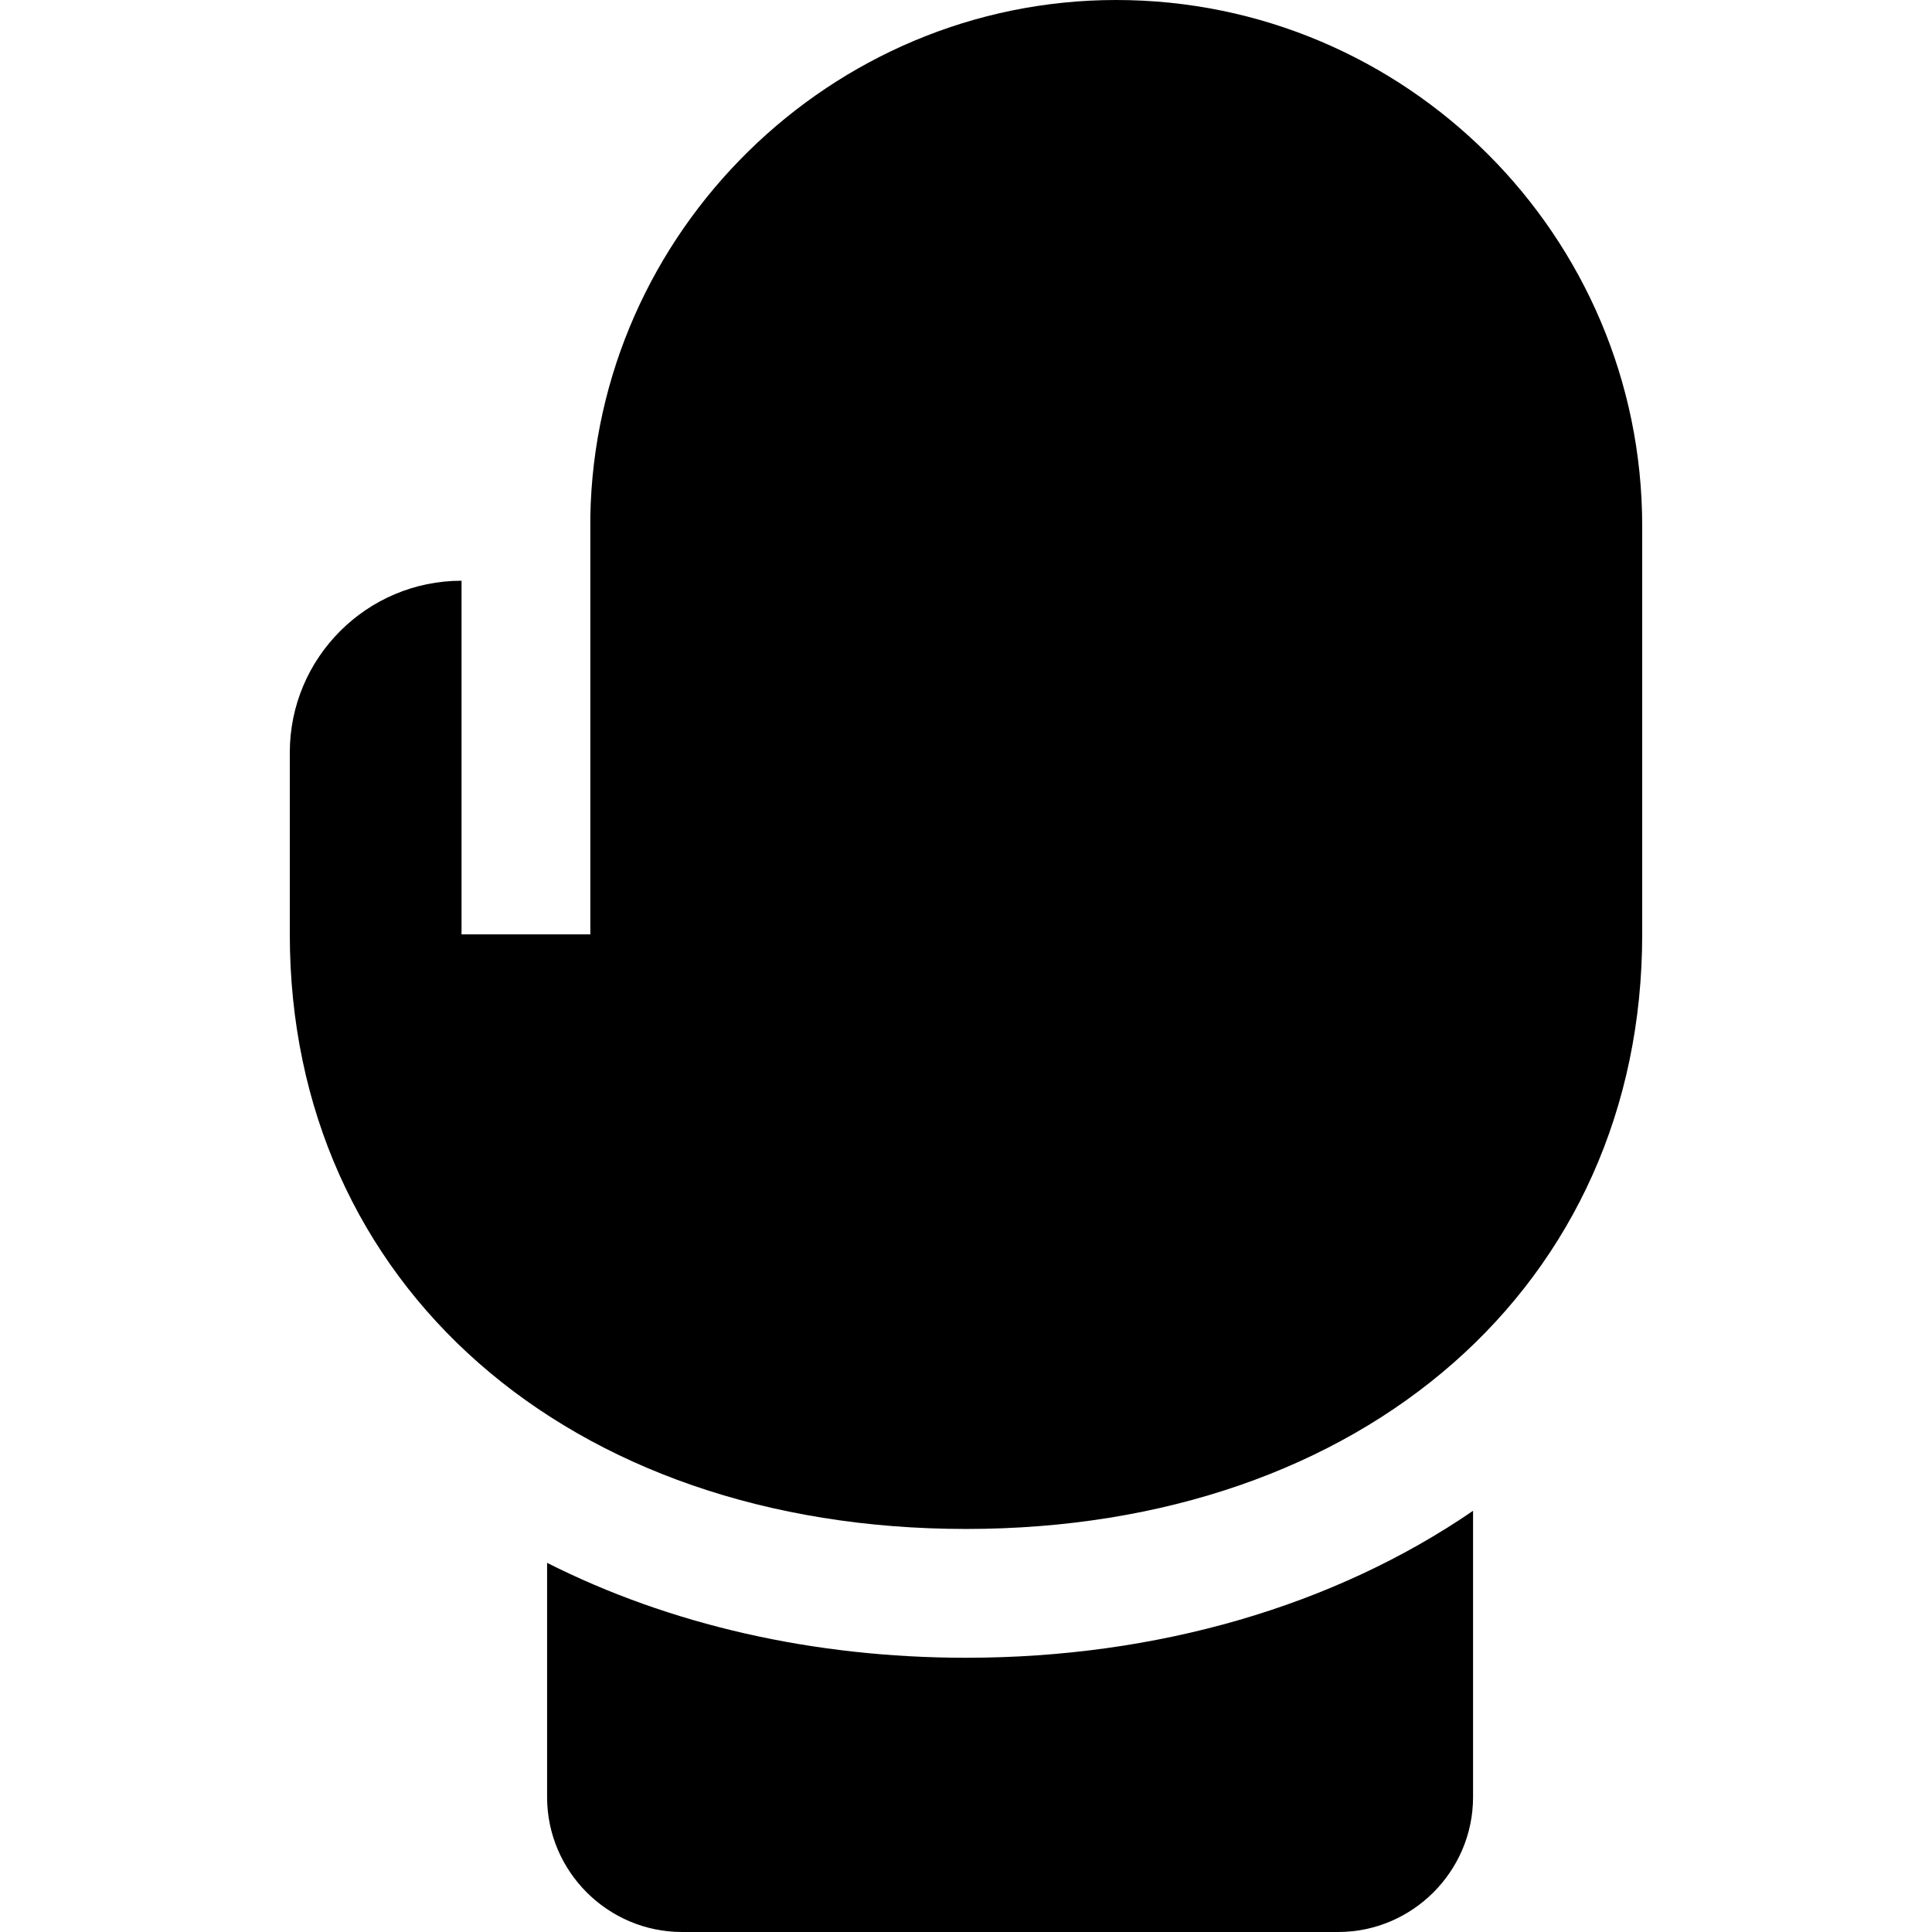 <?xml version="1.0" encoding="iso-8859-1"?>
<!-- Generator: Adobe Illustrator 19.0.0, SVG Export Plug-In . SVG Version: 6.00 Build 0)  -->
<svg version="1.1" id="Layer_1" xmlns="http://www.w3.org/2000/svg" xmlns:xlink="http://www.w3.org/1999/xlink" x="0px" y="0px"
	 viewBox="0 0 450 450" style="enable-background:new 0 0 450 450;" xml:space="preserve">
<g>
	<path d="M127.429,364.016v54.565c0,17.28,14.138,31.418,31.418,31.418h152.839c17.28,0,31.418-14.138,31.418-31.418v-66.688
		c-32.324,22.173-73.599,34.231-118.105,34.231C189.44,386.125,155.947,378.42,127.429,364.016z"/>
	<path d="M259.97,0C193.606,0,138.692,53.949,137.5,120.289v97.338h-30v-82.365c-22.056,0-40,17.944-40,40v42.365
		c0,81.545,64.767,138.497,157.5,138.497s157.5-56.952,157.5-138.497V122.53C382.5,54.967,327.533,0,259.97,0z"/>
</g>
<g>
</g>
<g>
</g>
<g>
</g>
<g>
</g>
<g>
</g>
<g>
</g>
<g>
</g>
<g>
</g>
<g>
</g>
<g>
</g>
<g>
</g>
<g>
</g>
<g>
</g>
<g>
</g>
<g>
</g>
</svg>
